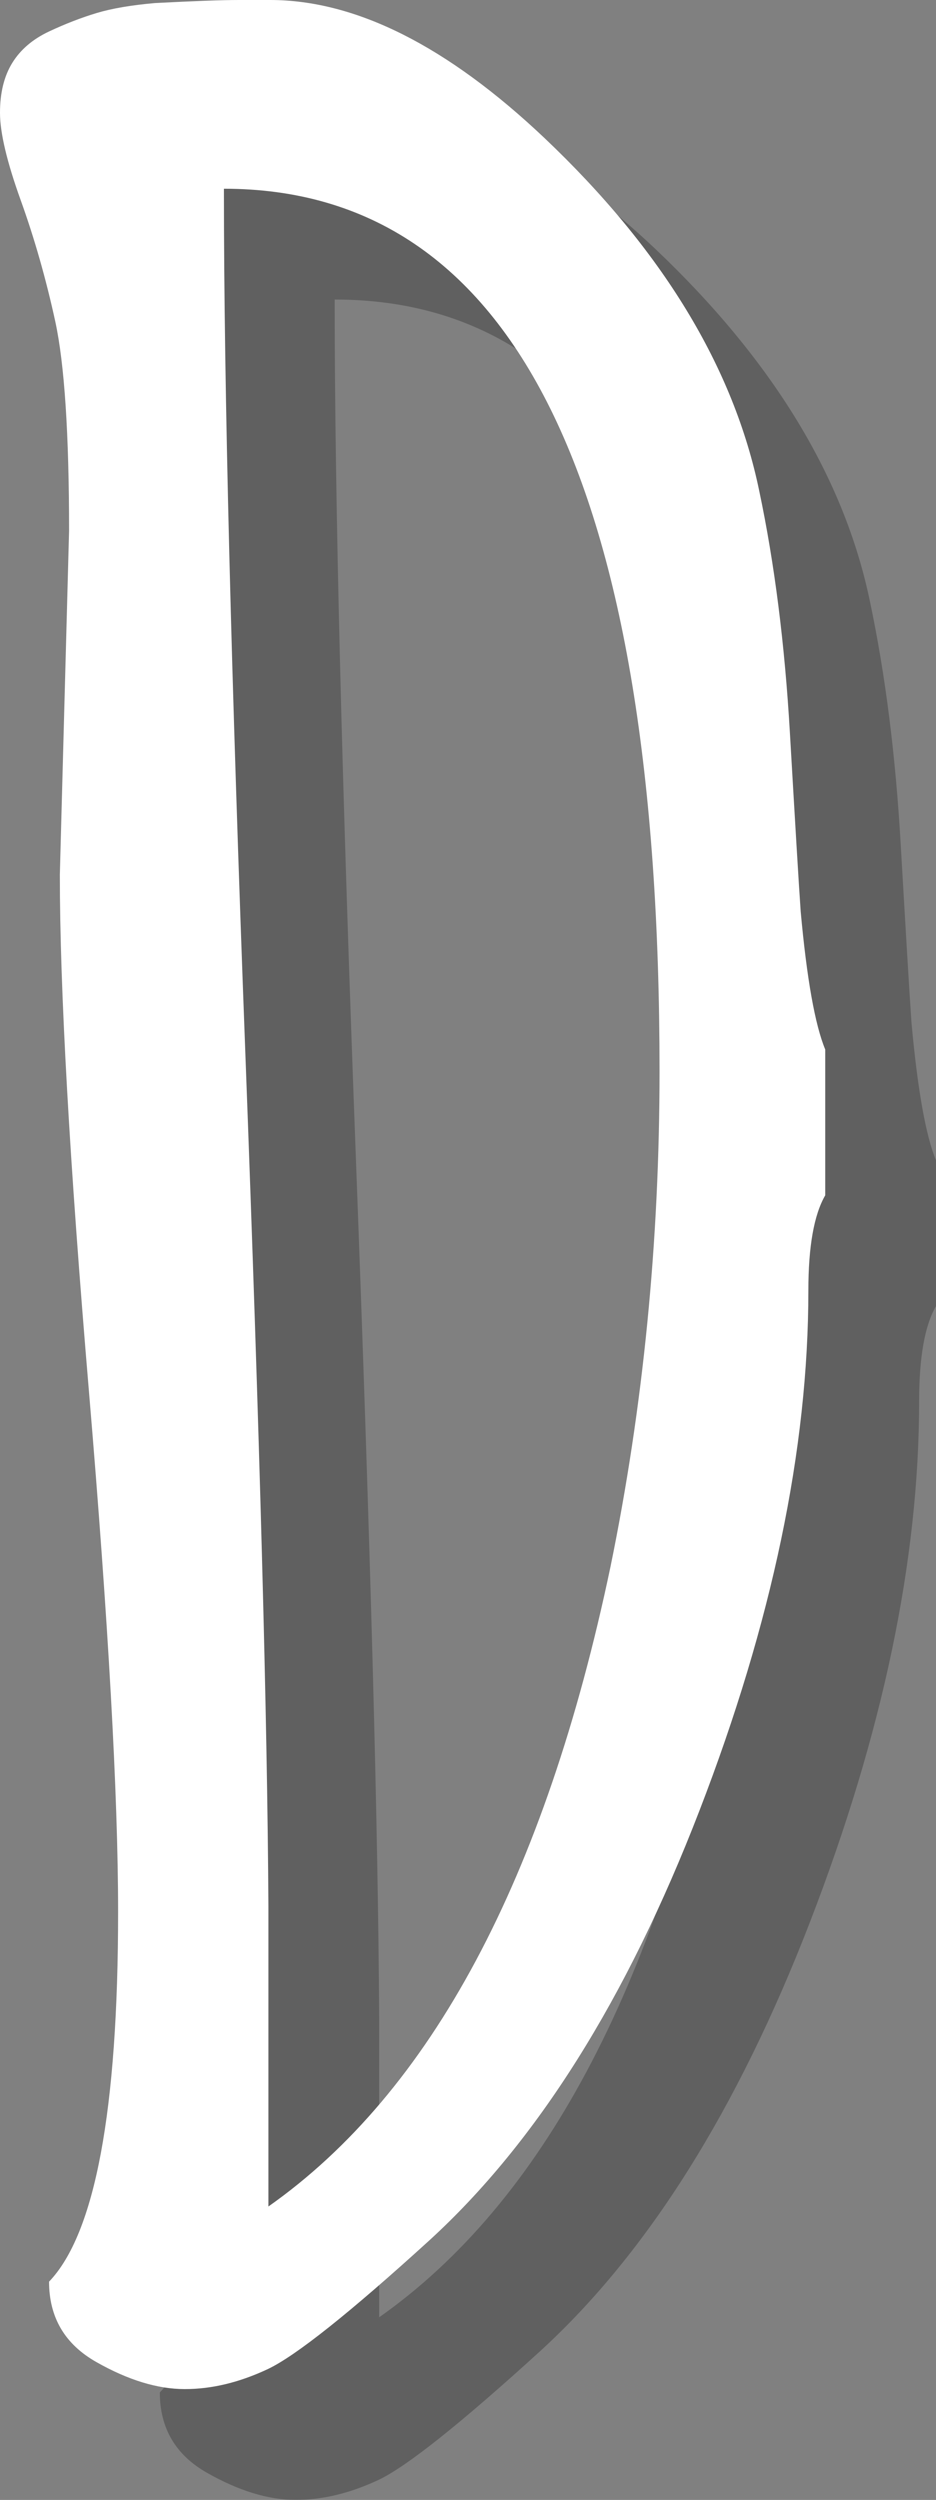 <?xml version="1.0" encoding="utf-8"?>
<!-- Generator: Adobe Illustrator 15.1.0, SVG Export Plug-In . SVG Version: 6.00 Build 0)  -->
<!DOCTYPE svg PUBLIC "-//W3C//DTD SVG 1.1//EN" "http://www.w3.org/Graphics/SVG/1.1/DTD/svg11.dtd">
<svg version="1.1" id="Layer_1" xmlns="http://www.w3.org/2000/svg" xmlns:xlink="http://www.w3.org/1999/xlink" x="0px" y="0px"
	 width="25.352px" height="67.688px" viewBox="0 0 25.352 67.688" enable-background="new 0 0 25.352 67.688" xml:space="preserve">
<rect x="0" y="0" width="25.352" height="67.688" fill="#808080" stroke="none"/>
<g>
	<g opacity="0.25">
		<path d="M5.41,40.682c0.525,6.23,0.789,10.926,0.789,14.084c0,5.374-0.623,8.711-1.87,10.012c0,0.97,0.429,1.697,1.288,2.181
			c0.857,0.485,1.654,0.728,2.389,0.728s1.48-0.182,2.244-0.54c0.761-0.36,2.223-1.523,4.383-3.49
			c2.908-2.659,5.345-6.537,7.312-11.633c1.968-5.097,2.95-9.791,2.95-14.084c0-1.19,0.152-2.049,0.457-2.576v-3.947
			c-0.276-0.665-0.499-1.911-0.665-3.739c-0.056-0.803-0.151-2.409-0.291-4.818c-0.139-2.41-0.416-4.598-0.831-6.564
			c-0.692-3.351-2.632-6.537-5.815-9.556C15.117,4.247,12.639,3,10.312,3H9.481C9.01,3,8.248,3.028,7.196,3.083
			C6.559,3.139,6.033,3.228,5.617,3.353C5.202,3.478,4.772,3.644,4.329,3.852C3.886,4.06,3.554,4.344,3.332,4.704
			C3.11,5.064,3,5.514,3,6.054c0,0.539,0.187,1.329,0.561,2.367c0.374,1.039,0.687,2.134,0.936,3.282
			c0.249,1.149,0.374,3.04,0.374,5.671l-0.25,9.307C4.62,29.783,4.883,34.45,5.41,40.682z M9.647,31.562
			C9.259,21.246,9.065,13.456,9.065,8.193V8.11c7.866,0,11.799,7.963,11.799,23.889c0,4.626-0.442,9.099-1.328,13.419
			c-1.773,8.448-4.861,14.224-9.266,17.325V54.6C10.242,49.559,10.035,41.88,9.647,31.562z"/>
	</g>
	<g>
		<path fill="#FFFFFF" d="M2.41,37.682c0.525,6.23,0.789,10.926,0.789,14.084c0,5.374-0.623,8.711-1.87,10.012
			c0,0.97,0.429,1.697,1.288,2.181c0.857,0.485,1.654,0.728,2.389,0.728s1.48-0.182,2.244-0.54c0.761-0.36,2.223-1.523,4.383-3.49
			c2.908-2.659,5.345-6.537,7.312-11.633c1.968-5.097,2.95-9.791,2.95-14.084c0-1.19,0.152-2.049,0.457-2.576v-3.947
			c-0.276-0.665-0.499-1.911-0.665-3.739c-0.056-0.803-0.151-2.409-0.291-4.818c-0.139-2.41-0.416-4.598-0.831-6.564
			c-0.692-3.351-2.632-6.537-5.815-9.556C12.117,1.247,9.639,0,7.312,0H6.481C6.01,0,5.248,0.028,4.196,0.083
			C3.559,0.139,3.033,0.228,2.617,0.353C2.202,0.478,1.772,0.644,1.329,0.852C0.886,1.06,0.554,1.344,0.332,1.704
			C0.11,2.064,0,2.514,0,3.054c0,0.539,0.187,1.329,0.561,2.367s0.686,2.134,0.936,3.282c0.249,1.149,0.374,3.04,0.374,5.671
			l-0.25,9.307C1.62,26.783,1.883,31.45,2.41,37.682z M6.647,28.562C6.259,18.246,6.065,10.456,6.065,5.193V5.11
			c7.866,0,11.799,7.963,11.799,23.889c0,4.626-0.442,9.099-1.328,13.419c-1.773,8.448-4.861,14.224-9.266,17.325V51.6
			C7.242,46.559,7.035,38.88,6.647,28.562z"/>
	</g>
</g>
</svg>
